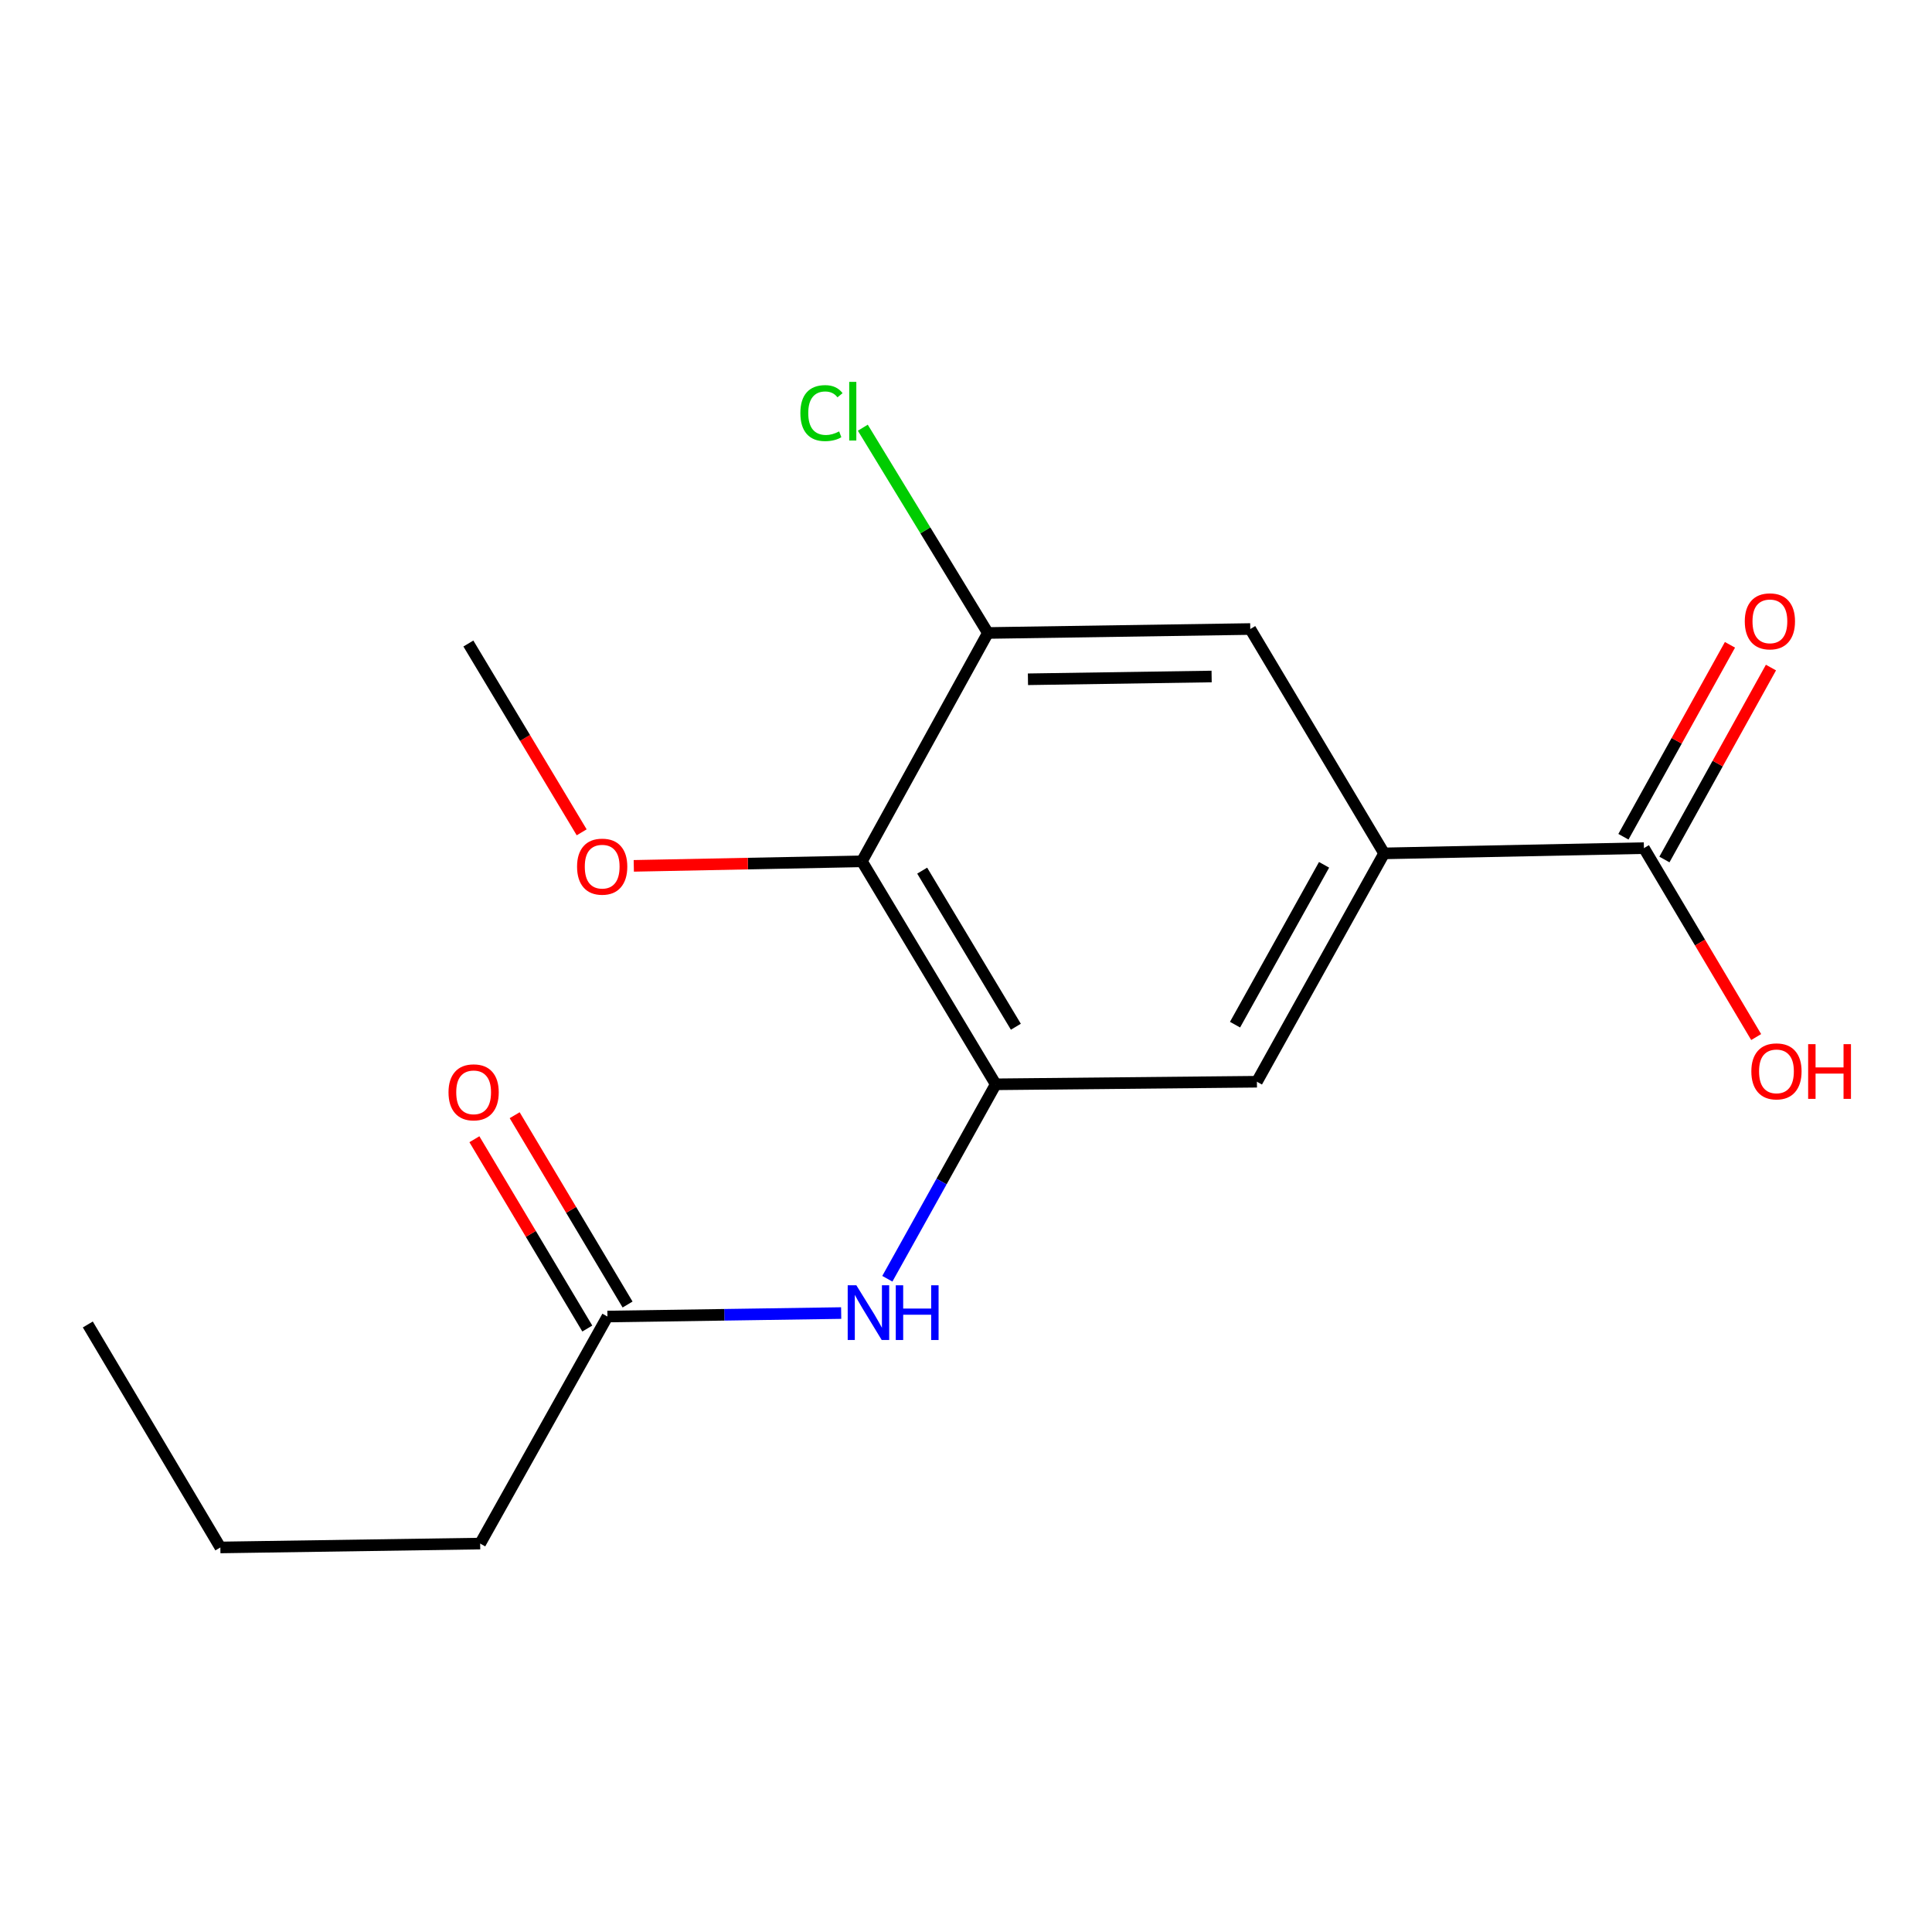 <?xml version='1.0' encoding='iso-8859-1'?>
<svg version='1.1' baseProfile='full'
              xmlns='http://www.w3.org/2000/svg'
                      xmlns:rdkit='http://www.rdkit.org/xml'
                      xmlns:xlink='http://www.w3.org/1999/xlink'
                  xml:space='preserve'
width='1000px' height='1000px' viewBox='0 0 1000 1000'>
<!-- END OF HEADER -->
<rect style='opacity:1.0;fill:#FFFFFF;stroke:none' width='1000' height='1000' x='0' y='0'> </rect>
<path class='bond-0' d='M 515.385,561.235 L 446.124,445.822' style='fill:none;fill-rule:evenodd;stroke:#000000;stroke-width:6px;stroke-linecap:butt;stroke-linejoin:miter;stroke-opacity:1' />
<path class='bond-0' d='M 525.806,531.435 L 477.323,450.646' style='fill:none;fill-rule:evenodd;stroke:#000000;stroke-width:6px;stroke-linecap:butt;stroke-linejoin:miter;stroke-opacity:1' />
<path class='bond-3' d='M 515.385,561.235 L 487.336,611.559' style='fill:none;fill-rule:evenodd;stroke:#000000;stroke-width:6px;stroke-linecap:butt;stroke-linejoin:miter;stroke-opacity:1' />
<path class='bond-3' d='M 487.336,611.559 L 459.286,661.883' style='fill:none;fill-rule:evenodd;stroke:#0000FF;stroke-width:6px;stroke-linecap:butt;stroke-linejoin:miter;stroke-opacity:1' />
<path class='bond-5' d='M 515.385,561.235 L 650.578,559.901' style='fill:none;fill-rule:evenodd;stroke:#000000;stroke-width:6px;stroke-linecap:butt;stroke-linejoin:miter;stroke-opacity:1' />
<path class='bond-2' d='M 446.124,445.822 L 511.327,327.632' style='fill:none;fill-rule:evenodd;stroke:#000000;stroke-width:6px;stroke-linecap:butt;stroke-linejoin:miter;stroke-opacity:1' />
<path class='bond-11' d='M 446.124,445.822 L 387.086,446.995' style='fill:none;fill-rule:evenodd;stroke:#000000;stroke-width:6px;stroke-linecap:butt;stroke-linejoin:miter;stroke-opacity:1' />
<path class='bond-11' d='M 387.086,446.995 L 328.048,448.167' style='fill:none;fill-rule:evenodd;stroke:#FF0000;stroke-width:6px;stroke-linecap:butt;stroke-linejoin:miter;stroke-opacity:1' />
<path class='bond-1' d='M 716.414,441.71 L 650.578,559.901' style='fill:none;fill-rule:evenodd;stroke:#000000;stroke-width:6px;stroke-linecap:butt;stroke-linejoin:miter;stroke-opacity:1' />
<path class='bond-1' d='M 685.337,447.629 L 639.252,530.362' style='fill:none;fill-rule:evenodd;stroke:#000000;stroke-width:6px;stroke-linecap:butt;stroke-linejoin:miter;stroke-opacity:1' />
<path class='bond-4' d='M 716.414,441.71 L 850.892,438.987' style='fill:none;fill-rule:evenodd;stroke:#000000;stroke-width:6px;stroke-linecap:butt;stroke-linejoin:miter;stroke-opacity:1' />
<path class='bond-17' d='M 716.414,441.71 L 647.14,325.582' style='fill:none;fill-rule:evenodd;stroke:#000000;stroke-width:6px;stroke-linecap:butt;stroke-linejoin:miter;stroke-opacity:1' />
<path class='bond-6' d='M 511.327,327.632 L 647.14,325.582' style='fill:none;fill-rule:evenodd;stroke:#000000;stroke-width:6px;stroke-linecap:butt;stroke-linejoin:miter;stroke-opacity:1' />
<path class='bond-6' d='M 532.065,351.591 L 627.134,350.156' style='fill:none;fill-rule:evenodd;stroke:#000000;stroke-width:6px;stroke-linecap:butt;stroke-linejoin:miter;stroke-opacity:1' />
<path class='bond-10' d='M 511.327,327.632 L 478.959,274.503' style='fill:none;fill-rule:evenodd;stroke:#000000;stroke-width:6px;stroke-linecap:butt;stroke-linejoin:miter;stroke-opacity:1' />
<path class='bond-10' d='M 478.959,274.503 L 446.592,221.375' style='fill:none;fill-rule:evenodd;stroke:#00CC00;stroke-width:6px;stroke-linecap:butt;stroke-linejoin:miter;stroke-opacity:1' />
<path class='bond-7' d='M 435.39,679.636 L 374.9,680.535' style='fill:none;fill-rule:evenodd;stroke:#0000FF;stroke-width:6px;stroke-linecap:butt;stroke-linejoin:miter;stroke-opacity:1' />
<path class='bond-7' d='M 374.9,680.535 L 314.41,681.435' style='fill:none;fill-rule:evenodd;stroke:#000000;stroke-width:6px;stroke-linecap:butt;stroke-linejoin:miter;stroke-opacity:1' />
<path class='bond-8' d='M 861.502,444.876 L 889.074,395.204' style='fill:none;fill-rule:evenodd;stroke:#000000;stroke-width:6px;stroke-linecap:butt;stroke-linejoin:miter;stroke-opacity:1' />
<path class='bond-8' d='M 889.074,395.204 L 916.647,345.532' style='fill:none;fill-rule:evenodd;stroke:#FF0000;stroke-width:6px;stroke-linecap:butt;stroke-linejoin:miter;stroke-opacity:1' />
<path class='bond-8' d='M 840.283,433.097 L 867.855,383.425' style='fill:none;fill-rule:evenodd;stroke:#000000;stroke-width:6px;stroke-linecap:butt;stroke-linejoin:miter;stroke-opacity:1' />
<path class='bond-8' d='M 867.855,383.425 L 895.428,333.753' style='fill:none;fill-rule:evenodd;stroke:#FF0000;stroke-width:6px;stroke-linecap:butt;stroke-linejoin:miter;stroke-opacity:1' />
<path class='bond-12' d='M 850.892,438.987 L 879.941,487.881' style='fill:none;fill-rule:evenodd;stroke:#000000;stroke-width:6px;stroke-linecap:butt;stroke-linejoin:miter;stroke-opacity:1' />
<path class='bond-12' d='M 879.941,487.881 L 908.99,536.776' style='fill:none;fill-rule:evenodd;stroke:#FF0000;stroke-width:6px;stroke-linecap:butt;stroke-linejoin:miter;stroke-opacity:1' />
<path class='bond-9' d='M 324.832,675.219 L 295.611,626.226' style='fill:none;fill-rule:evenodd;stroke:#000000;stroke-width:6px;stroke-linecap:butt;stroke-linejoin:miter;stroke-opacity:1' />
<path class='bond-9' d='M 295.611,626.226 L 266.39,577.232' style='fill:none;fill-rule:evenodd;stroke:#FF0000;stroke-width:6px;stroke-linecap:butt;stroke-linejoin:miter;stroke-opacity:1' />
<path class='bond-9' d='M 303.988,687.651 L 274.767,638.657' style='fill:none;fill-rule:evenodd;stroke:#000000;stroke-width:6px;stroke-linecap:butt;stroke-linejoin:miter;stroke-opacity:1' />
<path class='bond-9' d='M 274.767,638.657 L 245.546,589.663' style='fill:none;fill-rule:evenodd;stroke:#FF0000;stroke-width:6px;stroke-linecap:butt;stroke-linejoin:miter;stroke-opacity:1' />
<path class='bond-13' d='M 314.41,681.435 L 248.533,798.951' style='fill:none;fill-rule:evenodd;stroke:#000000;stroke-width:6px;stroke-linecap:butt;stroke-linejoin:miter;stroke-opacity:1' />
<path class='bond-14' d='M 301.074,430.807 L 271.749,381.943' style='fill:none;fill-rule:evenodd;stroke:#FF0000;stroke-width:6px;stroke-linecap:butt;stroke-linejoin:miter;stroke-opacity:1' />
<path class='bond-14' d='M 271.749,381.943 L 242.425,333.079' style='fill:none;fill-rule:evenodd;stroke:#000000;stroke-width:6px;stroke-linecap:butt;stroke-linejoin:miter;stroke-opacity:1' />
<path class='bond-15' d='M 248.533,798.951 L 114.055,800.96' style='fill:none;fill-rule:evenodd;stroke:#000000;stroke-width:6px;stroke-linecap:butt;stroke-linejoin:miter;stroke-opacity:1' />
<path class='bond-16' d='M 114.055,800.96 L 45.455,685.547' style='fill:none;fill-rule:evenodd;stroke:#000000;stroke-width:6px;stroke-linecap:butt;stroke-linejoin:miter;stroke-opacity:1' />
<path  class='atom-4' d='M 443.248 665.266
L 452.528 680.266
Q 453.448 681.746, 454.928 684.426
Q 456.408 687.106, 456.488 687.266
L 456.488 665.266
L 460.248 665.266
L 460.248 693.586
L 456.368 693.586
L 446.408 677.186
Q 445.248 675.266, 444.008 673.066
Q 442.808 670.866, 442.448 670.186
L 442.448 693.586
L 438.768 693.586
L 438.768 665.266
L 443.248 665.266
' fill='#0000FF'/>
<path  class='atom-4' d='M 463.648 665.266
L 467.488 665.266
L 467.488 677.306
L 481.968 677.306
L 481.968 665.266
L 485.808 665.266
L 485.808 693.586
L 481.968 693.586
L 481.968 680.506
L 467.488 680.506
L 467.488 693.586
L 463.648 693.586
L 463.648 665.266
' fill='#0000FF'/>
<path  class='atom-9' d='M 903.095 321.604
Q 903.095 314.804, 906.455 311.004
Q 909.815 307.204, 916.095 307.204
Q 922.375 307.204, 925.735 311.004
Q 929.095 314.804, 929.095 321.604
Q 929.095 328.484, 925.695 332.404
Q 922.295 336.284, 916.095 336.284
Q 909.855 336.284, 906.455 332.404
Q 903.095 328.524, 903.095 321.604
M 916.095 333.084
Q 920.415 333.084, 922.735 330.204
Q 925.095 327.284, 925.095 321.604
Q 925.095 316.044, 922.735 313.244
Q 920.415 310.404, 916.095 310.404
Q 911.775 310.404, 909.415 313.204
Q 907.095 316.004, 907.095 321.604
Q 907.095 327.324, 909.415 330.204
Q 911.775 333.084, 916.095 333.084
' fill='#FF0000'/>
<path  class='atom-10' d='M 232.149 565.387
Q 232.149 558.587, 235.509 554.787
Q 238.869 550.987, 245.149 550.987
Q 251.429 550.987, 254.789 554.787
Q 258.149 558.587, 258.149 565.387
Q 258.149 572.267, 254.749 576.187
Q 251.349 580.067, 245.149 580.067
Q 238.909 580.067, 235.509 576.187
Q 232.149 572.307, 232.149 565.387
M 245.149 576.867
Q 249.469 576.867, 251.789 573.987
Q 254.149 571.067, 254.149 565.387
Q 254.149 559.827, 251.789 557.027
Q 249.469 554.187, 245.149 554.187
Q 240.829 554.187, 238.469 556.987
Q 236.149 559.787, 236.149 565.387
Q 236.149 571.107, 238.469 573.987
Q 240.829 576.867, 245.149 576.867
' fill='#FF0000'/>
<path  class='atom-11' d='M 414.271 213.819
Q 414.271 206.779, 417.551 203.099
Q 420.871 199.379, 427.151 199.379
Q 432.991 199.379, 436.111 203.499
L 433.471 205.659
Q 431.191 202.659, 427.151 202.659
Q 422.871 202.659, 420.591 205.539
Q 418.351 208.379, 418.351 213.819
Q 418.351 219.419, 420.671 222.299
Q 423.031 225.179, 427.591 225.179
Q 430.711 225.179, 434.351 223.299
L 435.471 226.299
Q 433.991 227.259, 431.751 227.819
Q 429.511 228.379, 427.031 228.379
Q 420.871 228.379, 417.551 224.619
Q 414.271 220.859, 414.271 213.819
' fill='#00CC00'/>
<path  class='atom-11' d='M 439.551 197.659
L 443.231 197.659
L 443.231 228.019
L 439.551 228.019
L 439.551 197.659
' fill='#00CC00'/>
<path  class='atom-12' d='M 298.687 448.572
Q 298.687 441.772, 302.047 437.972
Q 305.407 434.172, 311.687 434.172
Q 317.967 434.172, 321.327 437.972
Q 324.687 441.772, 324.687 448.572
Q 324.687 455.452, 321.287 459.372
Q 317.887 463.252, 311.687 463.252
Q 305.447 463.252, 302.047 459.372
Q 298.687 455.492, 298.687 448.572
M 311.687 460.052
Q 316.007 460.052, 318.327 457.172
Q 320.687 454.252, 320.687 448.572
Q 320.687 443.012, 318.327 440.212
Q 316.007 437.372, 311.687 437.372
Q 307.367 437.372, 305.007 440.172
Q 302.687 442.972, 302.687 448.572
Q 302.687 454.292, 305.007 457.172
Q 307.367 460.052, 311.687 460.052
' fill='#FF0000'/>
<path  class='atom-13' d='M 906.493 554.534
Q 906.493 547.734, 909.853 543.934
Q 913.213 540.134, 919.493 540.134
Q 925.773 540.134, 929.133 543.934
Q 932.493 547.734, 932.493 554.534
Q 932.493 561.414, 929.093 565.334
Q 925.693 569.214, 919.493 569.214
Q 913.253 569.214, 909.853 565.334
Q 906.493 561.454, 906.493 554.534
M 919.493 566.014
Q 923.813 566.014, 926.133 563.134
Q 928.493 560.214, 928.493 554.534
Q 928.493 548.974, 926.133 546.174
Q 923.813 543.334, 919.493 543.334
Q 915.173 543.334, 912.813 546.134
Q 910.493 548.934, 910.493 554.534
Q 910.493 560.254, 912.813 563.134
Q 915.173 566.014, 919.493 566.014
' fill='#FF0000'/>
<path  class='atom-13' d='M 935.893 540.454
L 939.733 540.454
L 939.733 552.494
L 954.213 552.494
L 954.213 540.454
L 958.053 540.454
L 958.053 568.774
L 954.213 568.774
L 954.213 555.694
L 939.733 555.694
L 939.733 568.774
L 935.893 568.774
L 935.893 540.454
' fill='#FF0000'/>
</svg>
